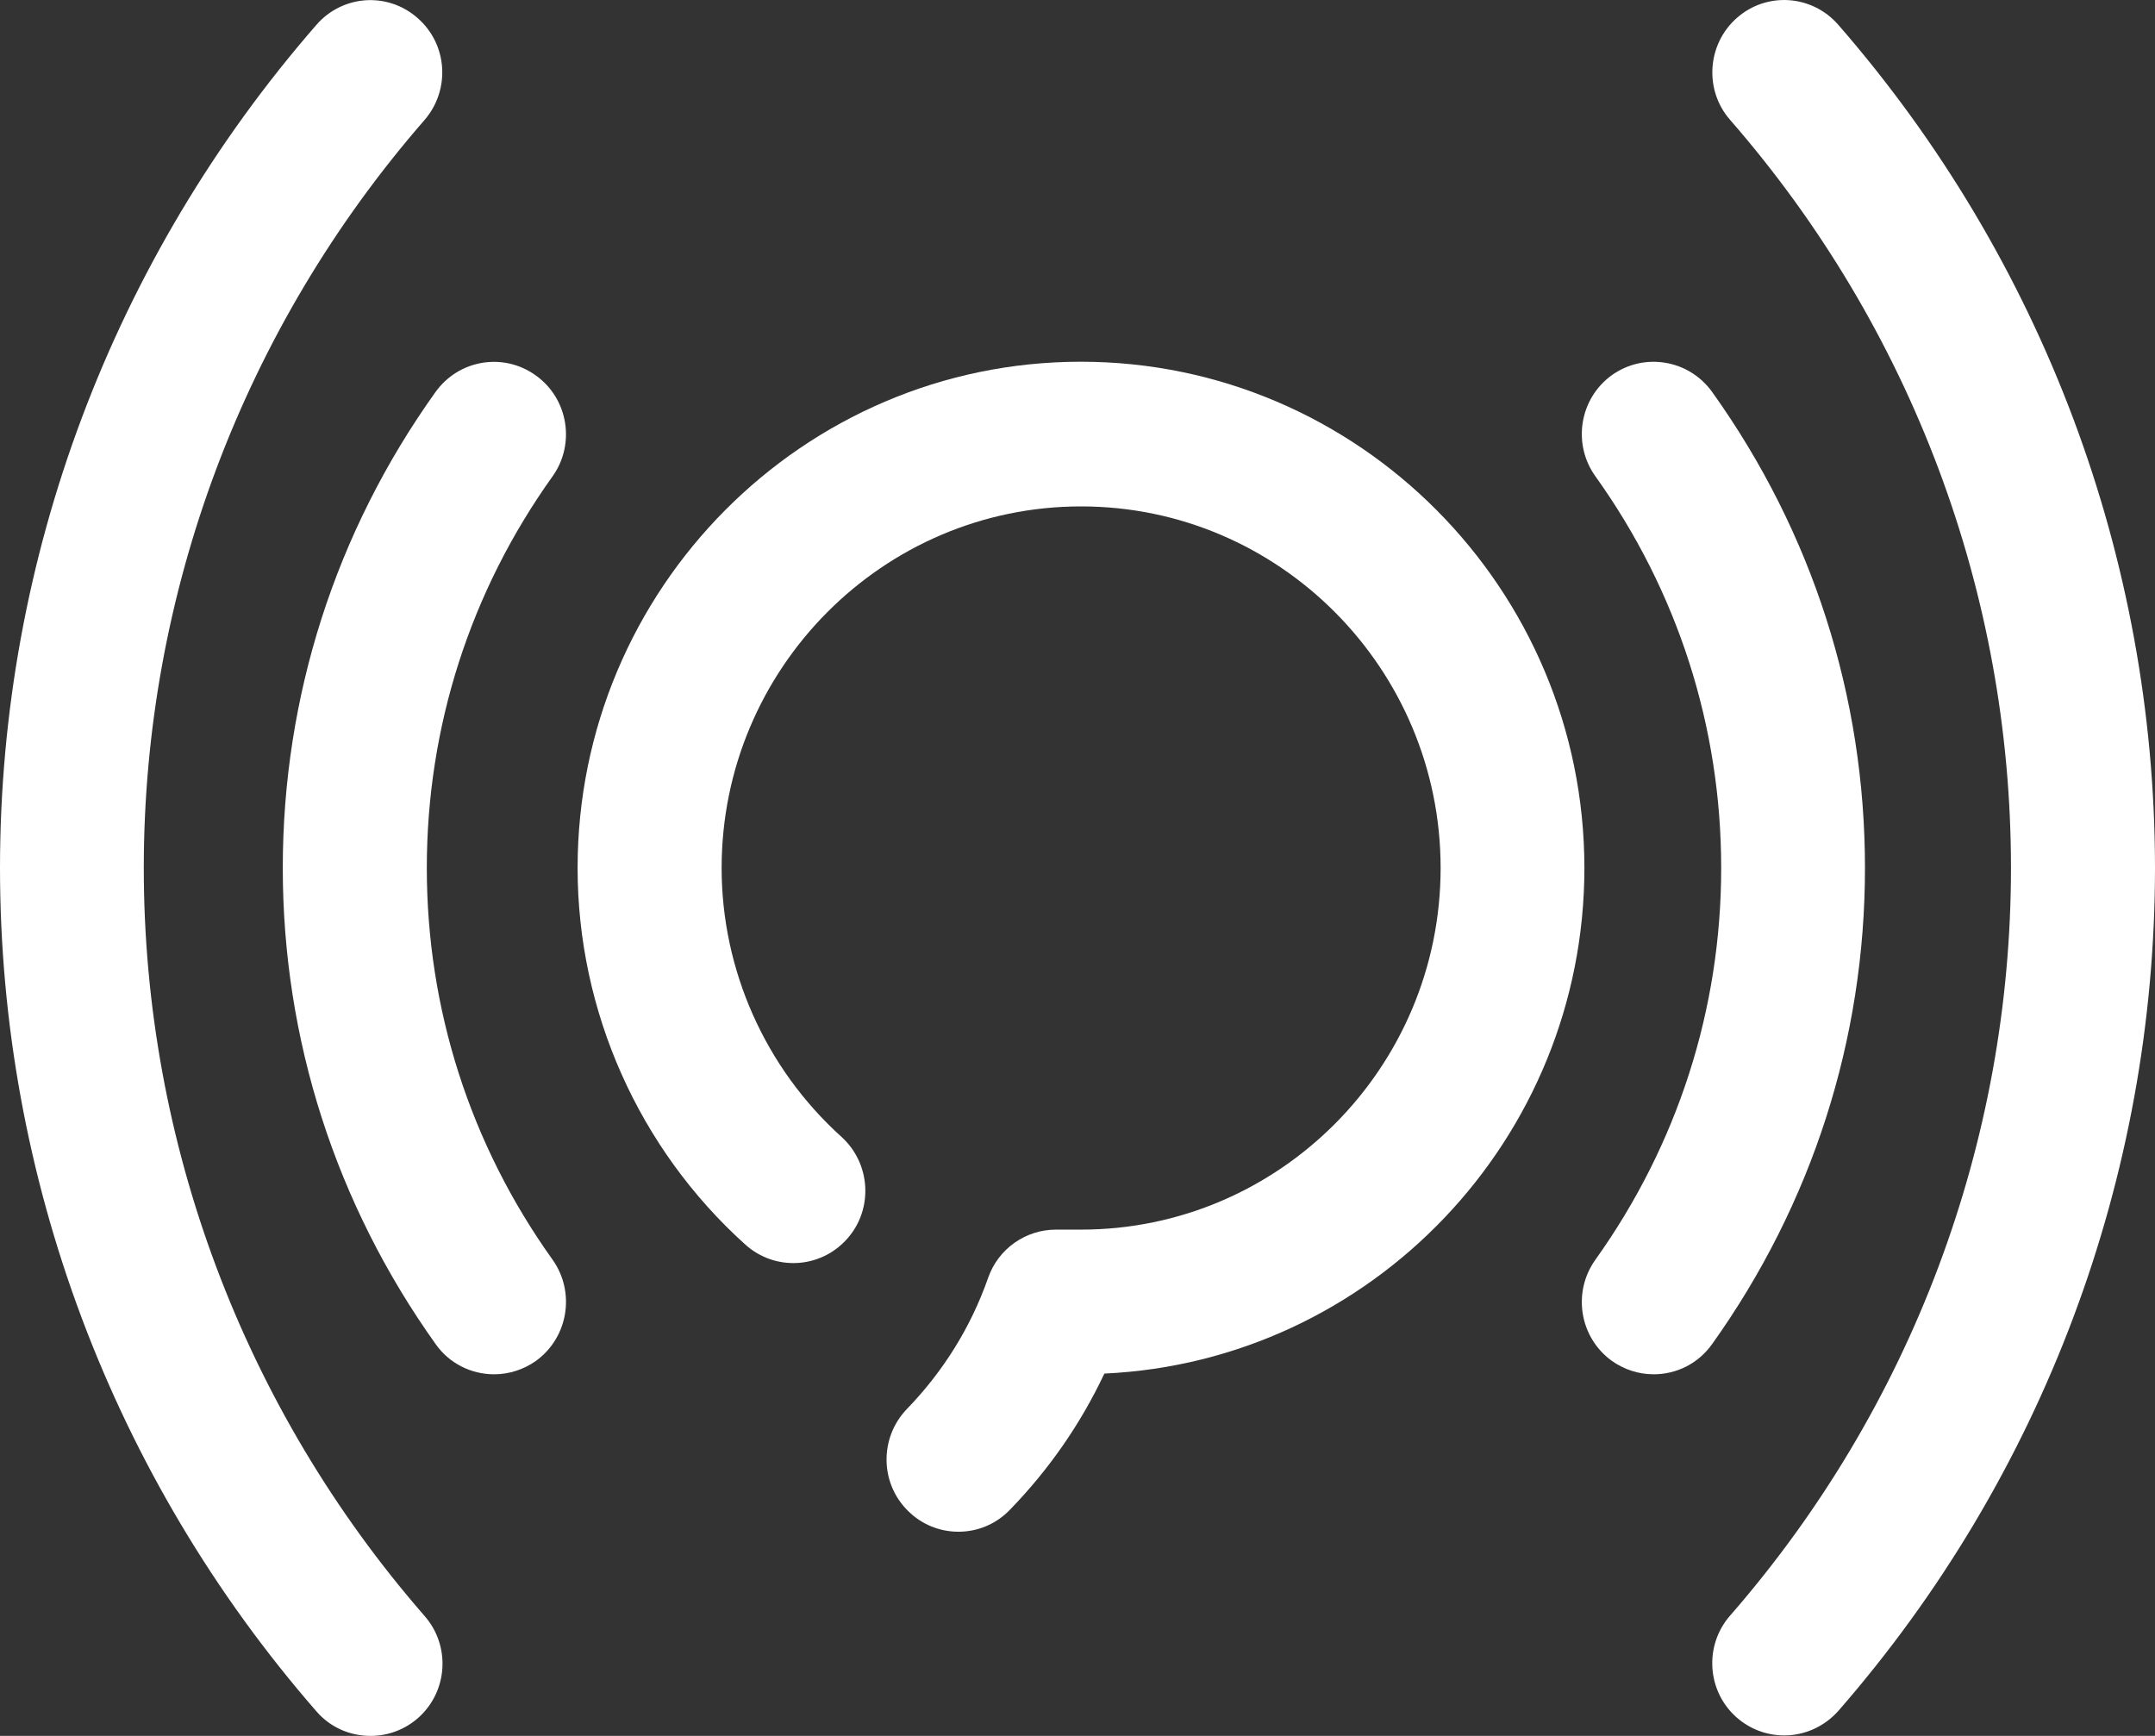 <?xml version="1.0" encoding="UTF-8"?><svg version="1.1" width="36px" height="29px" viewBox="0 0 36.0 29.0" xmlns="http://www.w3.org/2000/svg" xmlns:xlink="http://www.w3.org/1999/xlink"><rect x="0" y="0" width="36.0" height="29.0" fill="#333333" stroke="none"/><defs><clipPath id="i0"><path d="M1920,0 L1920,4440 L0,4440 L0,0 L1920,0 Z"></path></clipPath><clipPath id="i1"><path d="M0.499,0.225 C1.039,-0.162 1.788,-0.037 2.176,0.503 C3.85,2.843 4.73,5.593 4.73,8.457 C4.73,11.321 3.846,14.071 2.176,16.411 C1.94,16.742 1.576,16.915 1.199,16.915 C0.947,16.915 0.703,16.834 0.499,16.689 C-0.038,16.299 -0.162,15.546 0.226,15.002 C1.6,13.077 2.328,10.813 2.328,8.457 C2.328,6.101 1.604,3.837 0.226,1.912 C-0.162,1.369 -0.038,0.615 0.499,0.225 Z"></path></clipPath><clipPath id="i2"><path d="M2.55,0.506 C2.939,-0.038 3.687,-0.163 4.228,0.228 C4.768,0.614 4.892,1.371 4.508,1.911 C3.131,3.836 2.406,6.1 2.406,8.456 C2.406,10.812 3.131,13.076 4.508,15.001 C4.892,15.544 4.768,16.298 4.232,16.688 C4.028,16.833 3.783,16.914 3.531,16.914 C3.143,16.914 2.778,16.729 2.554,16.41 C0.885,14.07 0,11.32 0,8.456 C0,5.592 0.881,2.841 2.55,0.506 Z"></path></clipPath><clipPath id="i3"><path d="M0.41,0.3 C0.906,-0.139 1.663,-0.091 2.103,0.412 C5.514,4.327 7.392,9.329 7.396,14.493 C7.396,19.668 5.518,24.67 2.107,28.581 C1.867,28.851 1.535,28.992 1.203,28.992 C0.91,28.992 0.63,28.887 0.41,28.694 C-0.091,28.255 -0.139,27.49 0.298,26.99 C3.325,23.518 4.99,19.084 4.99,14.497 C4.99,9.909 3.325,5.475 0.298,2.003 C-0.139,1.504 -0.087,0.739 0.41,0.3 Z"></path></clipPath><clipPath id="i4"><path d="M5.285,0.414 C5.721,-0.089 6.478,-0.142 6.978,0.301 C7.479,0.74 7.527,1.501 7.09,2.005 C4.068,5.477 2.402,9.911 2.402,14.498 C2.402,19.086 4.068,23.524 7.094,26.996 C7.531,27.495 7.483,28.261 6.982,28.7 C6.762,28.893 6.482,28.998 6.19,28.998 C5.853,28.998 5.521,28.861 5.285,28.587 C1.878,24.676 0,19.67 0,14.498 C0,9.327 1.878,4.325 5.285,0.414 Z"></path></clipPath><clipPath id="i5"><path d="M8.407,0 C13.044,0 16.815,3.794 16.819,8.454 C16.819,12.989 13.256,16.698 8.8,16.904 C8.407,17.737 7.879,18.503 7.222,19.179 C6.986,19.425 6.674,19.546 6.362,19.546 C6.049,19.546 5.749,19.425 5.525,19.203 C5.048,18.74 5.04,17.975 5.501,17.496 C6.113,16.863 6.57,16.126 6.858,15.305 C7.026,14.821 7.483,14.499 7.991,14.499 L8.411,14.499 C11.722,14.499 14.417,11.789 14.417,8.458 C14.417,5.127 11.722,2.417 8.411,2.417 C5.101,2.417 2.406,5.127 2.406,8.458 C2.406,10.162 3.135,11.801 4.408,12.949 C4.9,13.396 4.944,14.161 4.5,14.656 C4.056,15.152 3.299,15.196 2.802,14.749 C1.021,13.146 0,10.85 0,8.458 C0,3.794 3.771,0 8.407,0 Z"></path></clipPath></defs><g transform="translate(-1427.0 -3218.0)"><g clip-path="url(#i0)"><g transform="translate(1427.0 3218.0)"><g transform="translate(26.425 6.044)"><g clip-path="url(#i1)"><polygon points="1.30451205e-15,6.66133815e-16 4.73,6.66133815e-16 4.73,16.915 1.30451205e-15,16.915 1.30451205e-15,6.66133815e-16" stroke="none" fill="#FFFFFF"></polygon></g></g><g transform="translate(4.724 6.045)"><g clip-path="url(#i2)"><polygon points="0,4.99600361e-16 4.731,4.99600361e-16 4.731,16.914 0,16.914 0,4.99600361e-16" stroke="none" fill="#FFFFFF"></polygon></g></g><g transform="translate(28.604 0.0)"><g clip-path="url(#i3)"><polygon points="1.77635684e-15,0 7.396,0 7.396,28.992 1.77635684e-15,28.992 1.77635684e-15,0" stroke="none" fill="#FFFFFF"></polygon></g></g><g transform="translate(0.0 0.002)"><g clip-path="url(#i4)"><polygon points="0,0 7.392,0 7.392,28.998 0,28.998 0,0" stroke="none" fill="#FFFFFF"></polygon></g></g><g transform="translate(9.649 6.043)"><g clip-path="url(#i5)"><polygon points="0,0 16.819,0 16.819,19.546 0,19.546 0,0" stroke="none" fill="#FFFFFF"></polygon></g></g></g></g></g></svg>